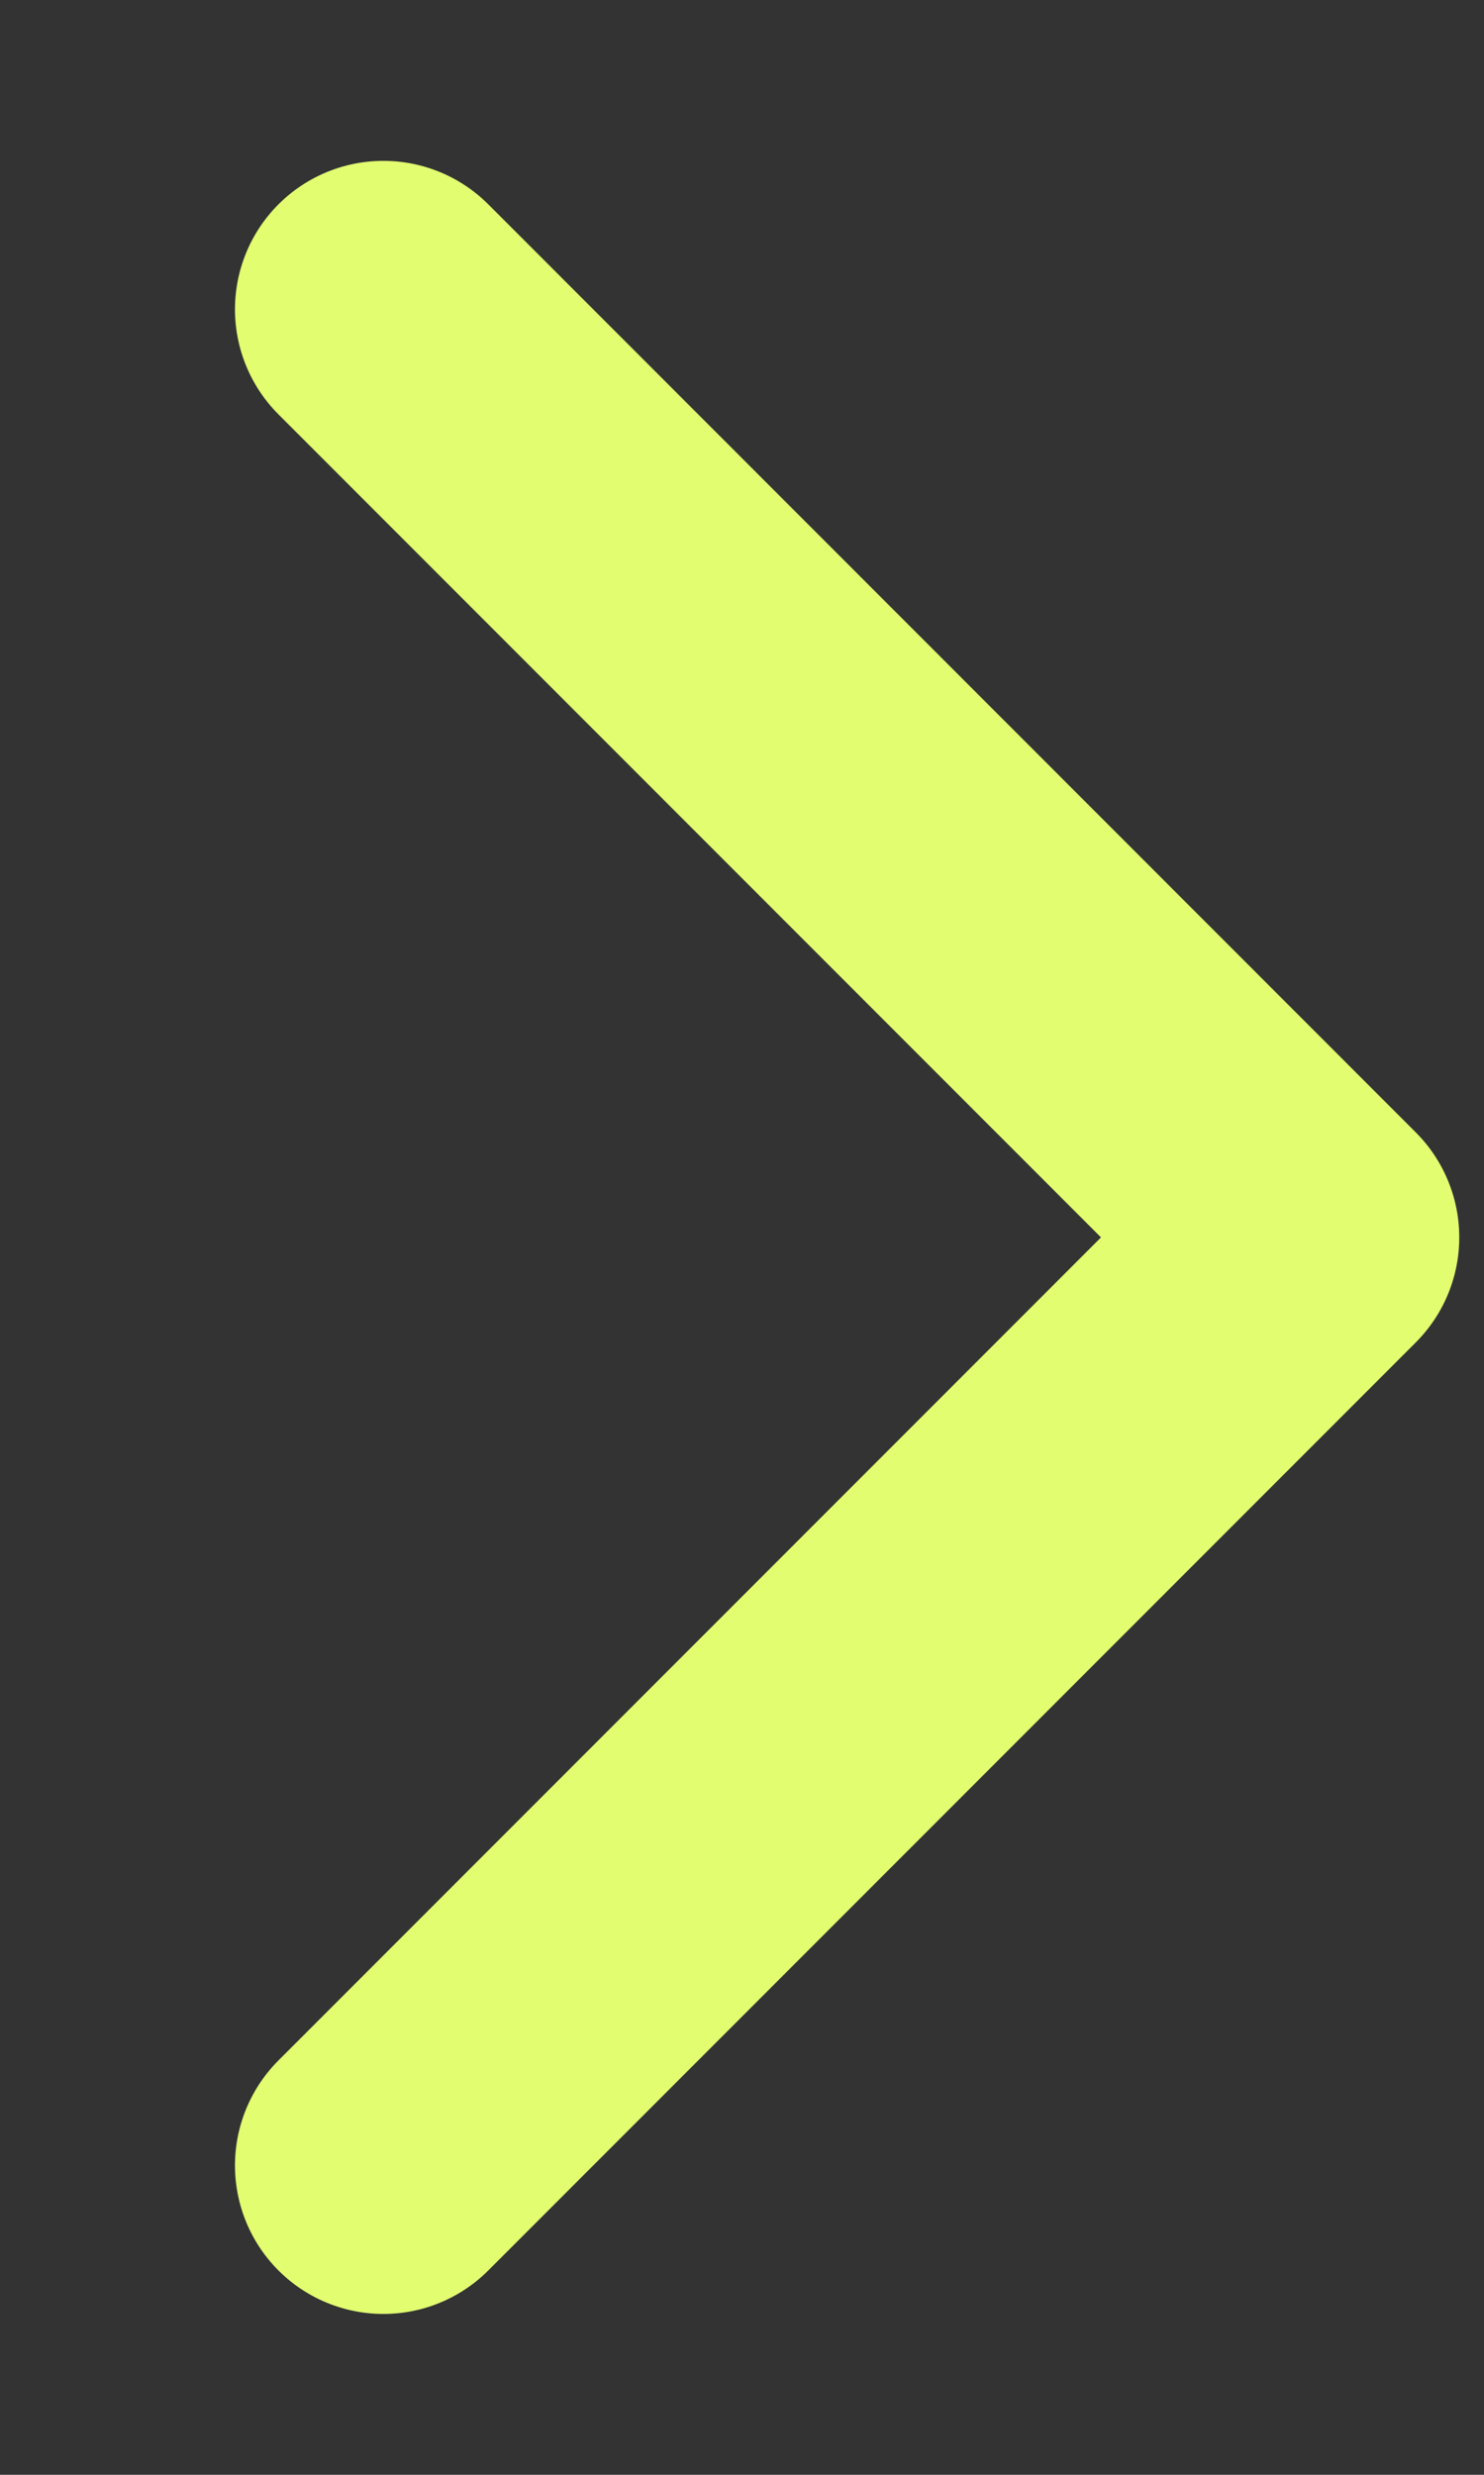<svg width="6" height="10" viewBox="0 0 6 10" fill="none" xmlns="http://www.w3.org/2000/svg">
<rect x="0" y="0" width="6" height="10" fill="#333333" stroke="none"/>
<path d="M1.55 1.25L5.3 5L1.55 8.75" stroke="#E2FD70" stroke-width="1.2" stroke-linecap="round" stroke-linejoin="round"/>
</svg>
